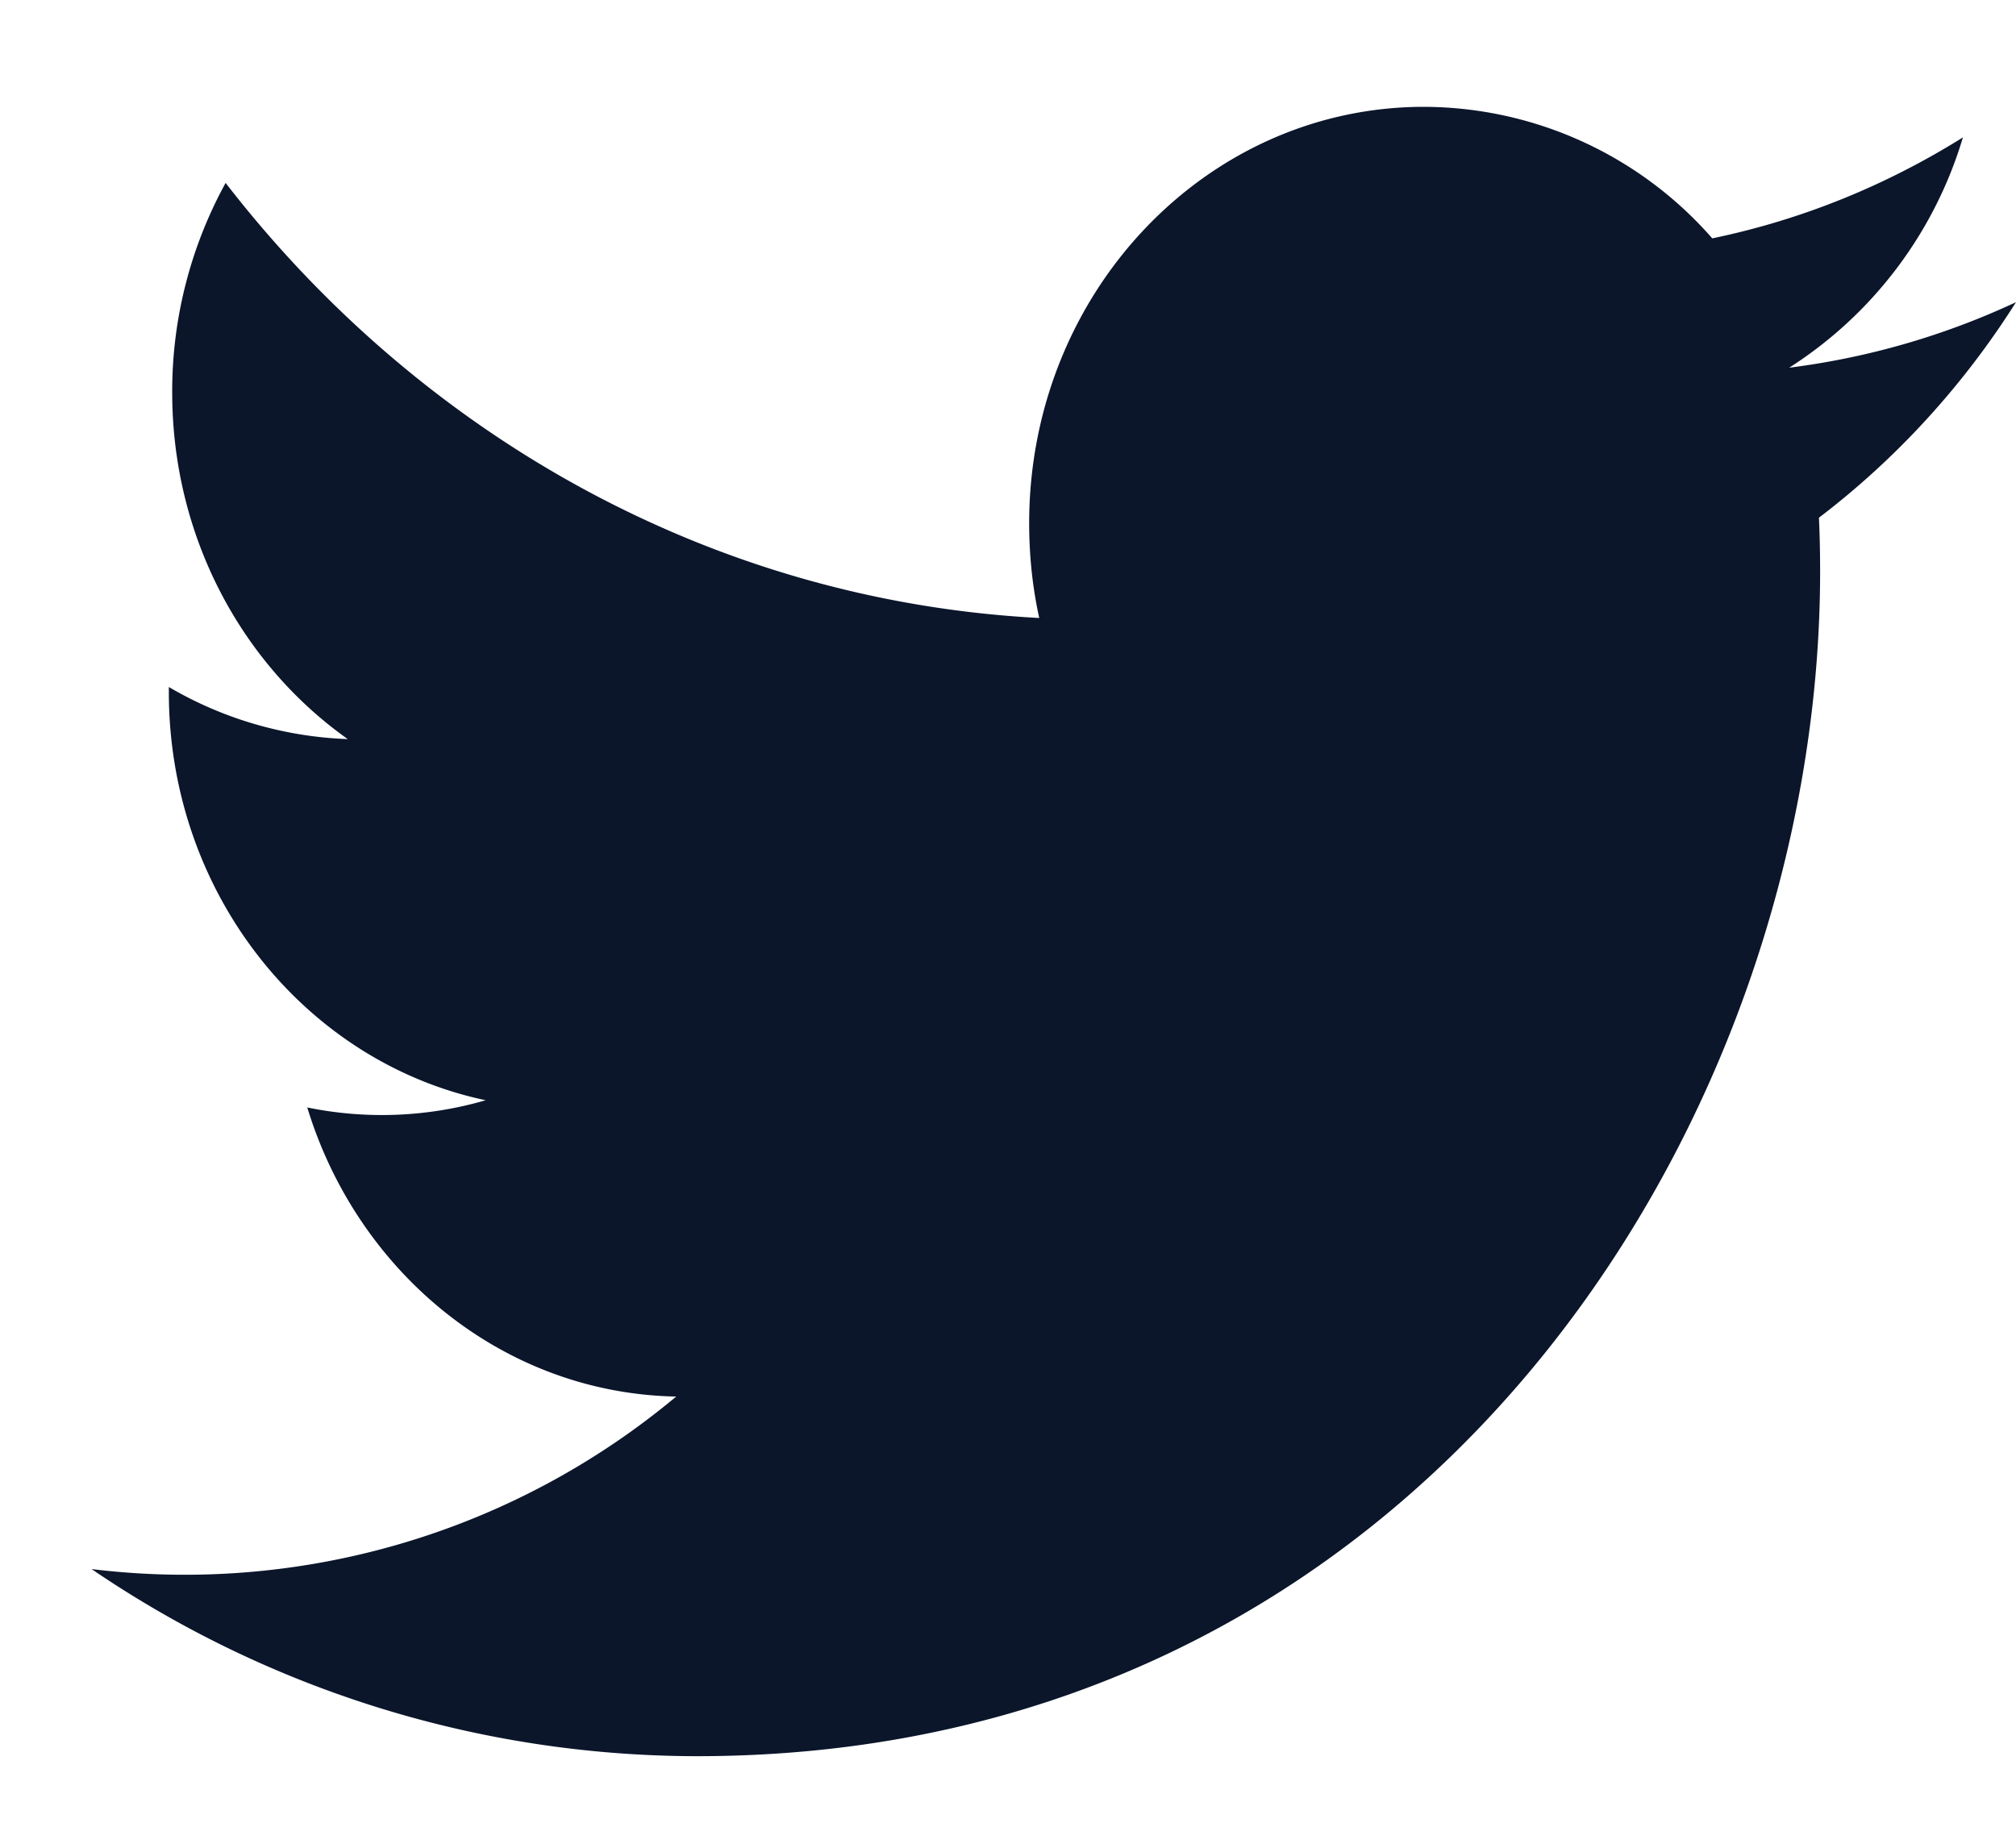 <svg width="12" height="11" viewBox="0 0 12 11" xmlns="http://www.w3.org/2000/svg">
    <g fill="none" fill-rule="evenodd">
        <path d="M-6-7h24v24H-6z"/>
        <path d="M10.65 2.189A2.46 2.46 0 0 0 11.684.818c-.454.284-.956.49-1.492.601A2.288 2.288 0 0 0 8.476.636c-1.298 0-2.35 1.11-2.35 2.479 0 .194.02.383.06.564-1.952-.103-3.683-1.09-4.843-2.59a2.577 2.577 0 0 0-.318 1.247c0 .86.415 1.618 1.045 2.064a2.266 2.266 0 0 1-1.065-.31v.03c0 1.201.81 2.203 1.886 2.43a2.21 2.21 0 0 1-1.062.043c.3.985 1.167 1.702 2.196 1.721a4.562 4.562 0 0 1-3.48 1.027 6.408 6.408 0 0 0 3.603 1.114c4.323 0 6.686-3.777 6.686-7.052 0-.108-.002-.215-.007-.321.46-.35.859-.786 1.173-1.283-.422.197-.875.33-1.35.39z" fill="#0B162B"/>
    </g>
</svg>
